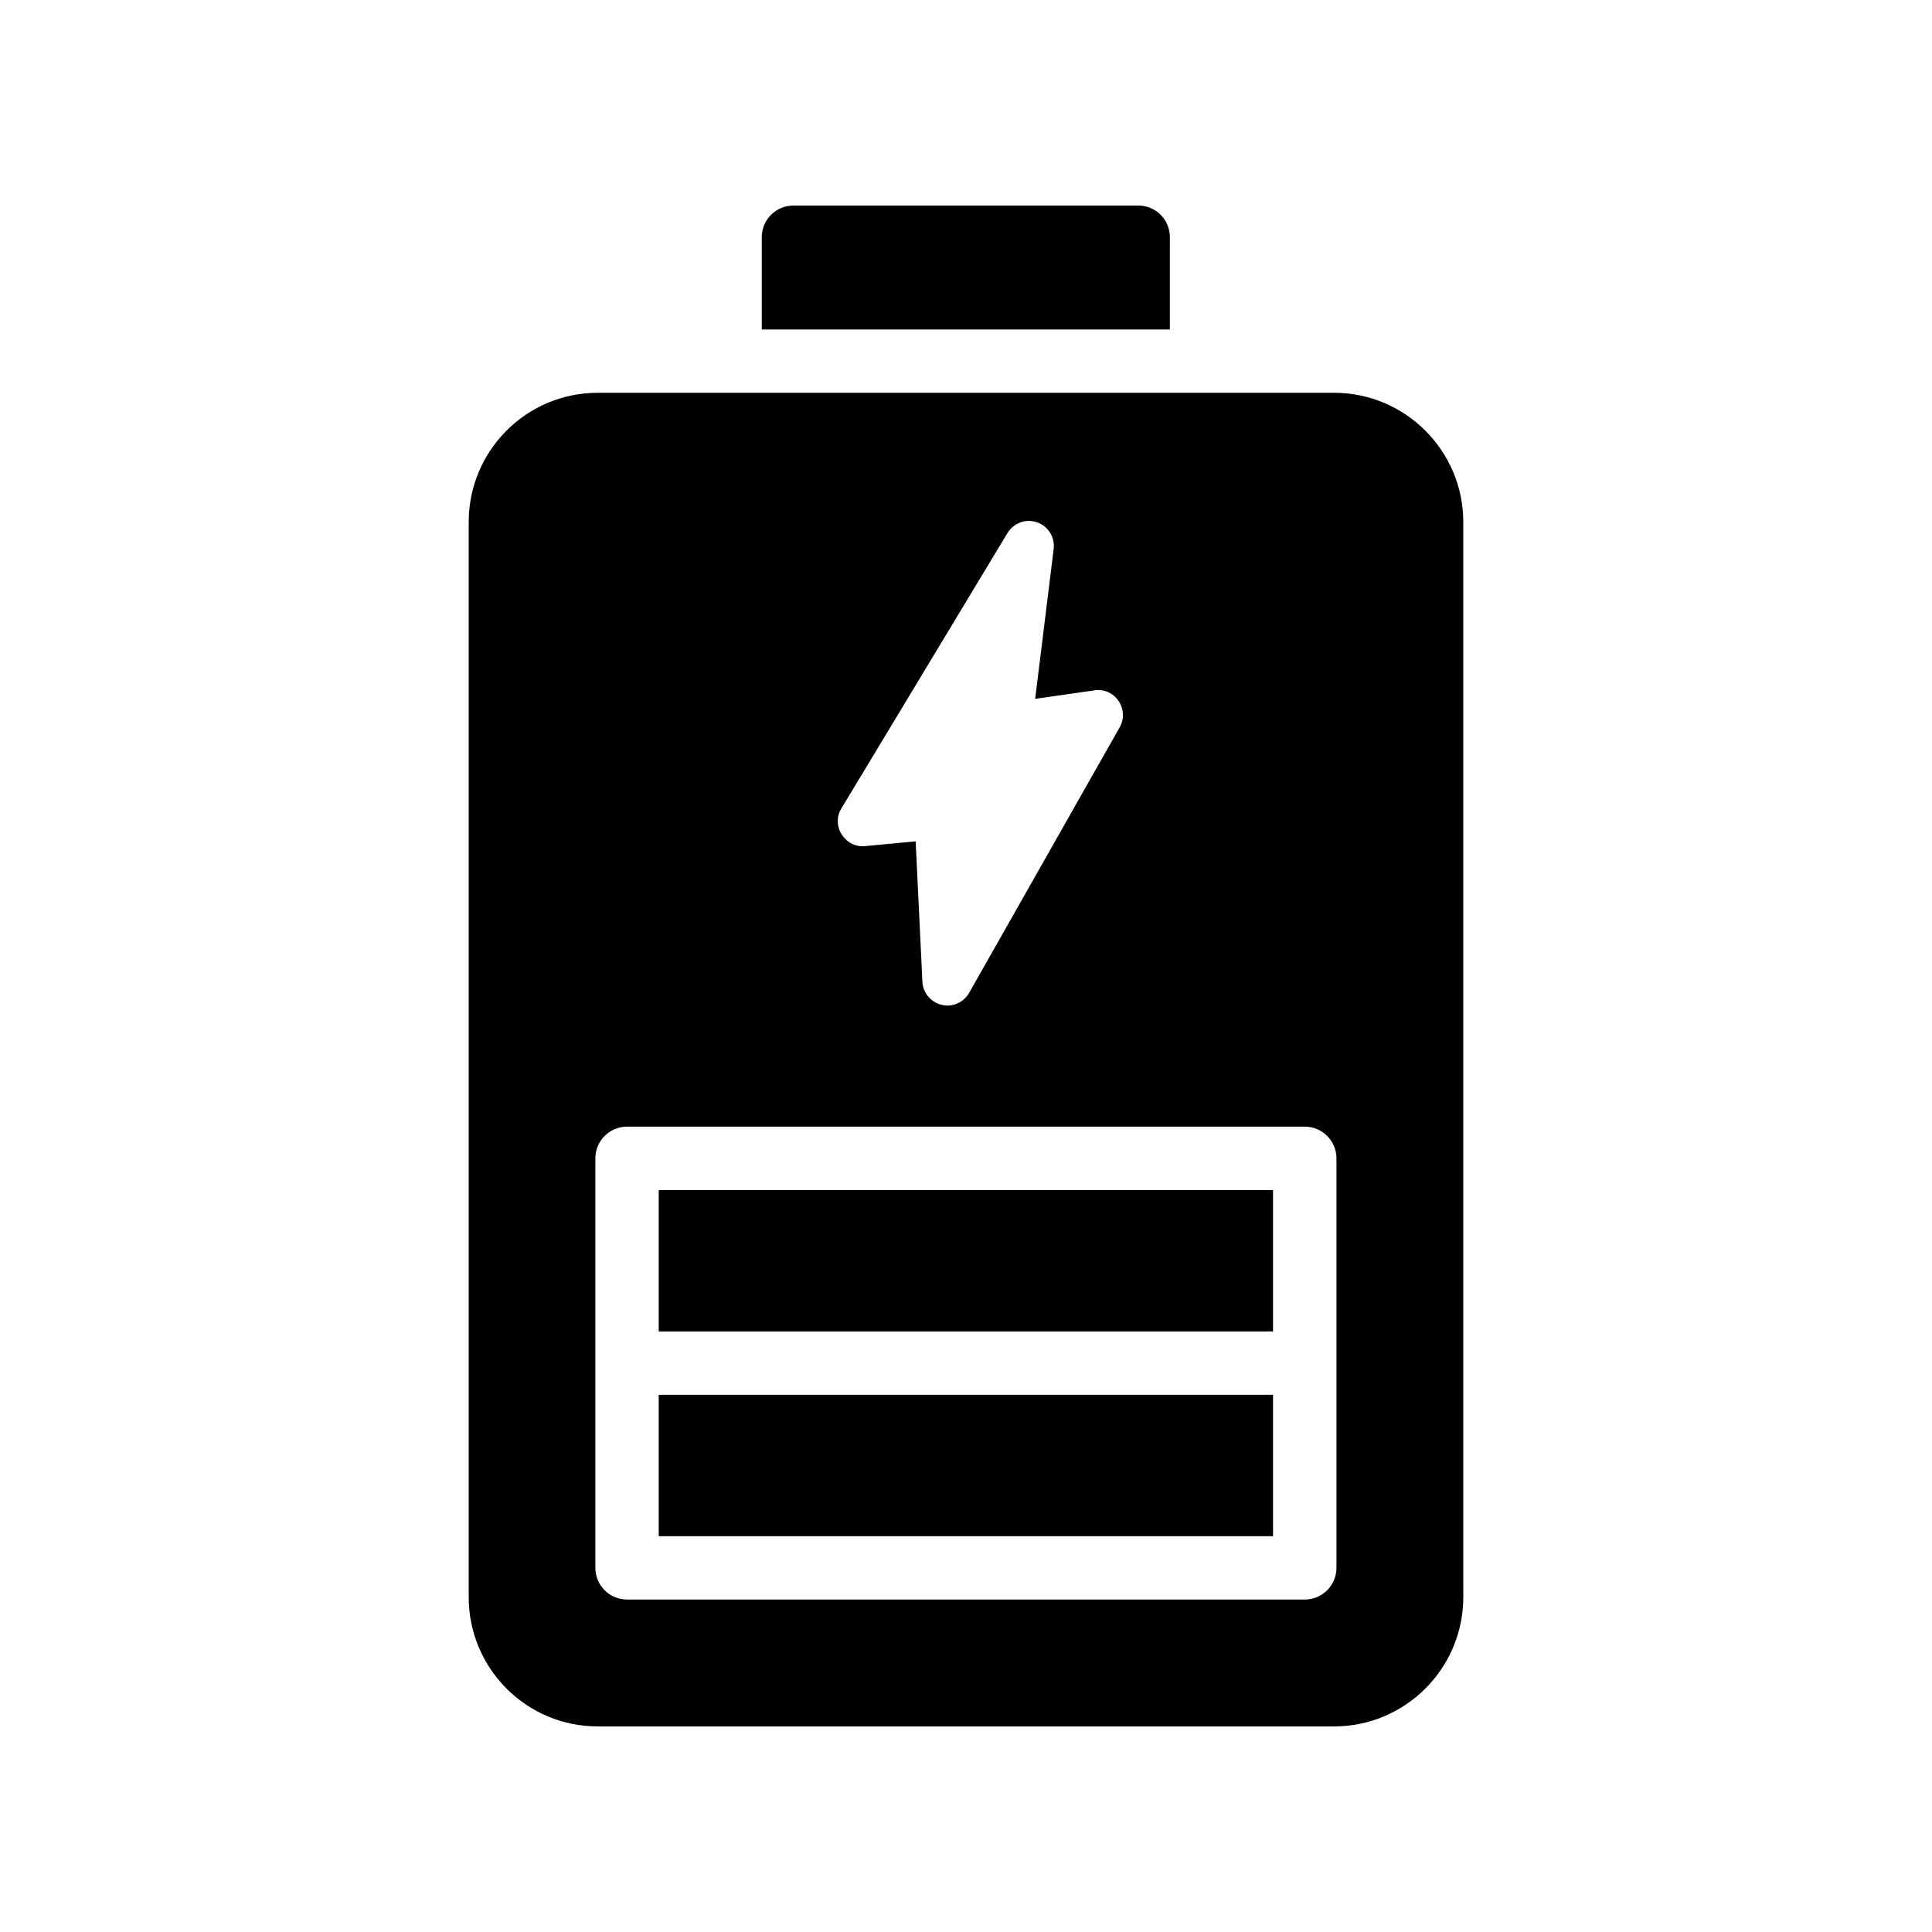 <?xml version="1.0" encoding="UTF-8"?>
<!-- Uploaded to: ICON Repo, www.svgrepo.com, Generator: ICON Repo Mixer Tools -->
<svg fill="#000000" width="800px" height="800px" version="1.1" viewBox="144 144 512 512" xmlns="http://www.w3.org/2000/svg">
 <g>
  <path d="m454.03 206.87c0-4.703-3.777-8.398-8.398-8.398l-91.355 0.004c-4.617 0-8.398 3.695-8.398 8.398v24.434h108.15z"/>
  <path d="m318.57 459.38h162.8v37.465h-162.8z"/>
  <path d="m318.57 513.64h162.8v37.469h-162.8z"/>
  <path d="m302.39 601.52h195.14c18.895 0 34.258-15.367 34.258-34.258l-0.004-284.91c0-18.895-15.367-34.258-34.258-34.258h-195.14c-18.895 0-34.176 15.367-34.176 34.258v284.9c0 18.895 15.281 34.262 34.176 34.262zm64.598-243.3 43.988-72.938c1.656-2.715 4.902-3.91 7.883-2.848 2.914 0.992 4.769 3.973 4.371 7.09l-4.902 39.68 15.699-2.254c2.516-0.398 5.035 0.73 6.426 2.848 1.391 2.055 1.523 4.769 0.266 6.957l-39.879 70.352c-1.195 2.121-3.445 3.383-5.766 3.383-0.531 0-0.992-0.066-1.523-0.199-2.848-0.664-4.969-3.18-5.102-6.094l-1.789-37.23-13.383 1.258c-2.586 0.266-4.902-0.992-6.227-3.113-1.324-2.055-1.391-4.769-0.062-6.891zm-65.211 147.01v-54.258c0-4.637 3.758-8.398 8.398-8.398h179.6c4.637 0 8.398 3.758 8.398 8.398v108.52c0 4.637-3.758 8.398-8.398 8.398h-179.6c-4.637 0-8.398-3.758-8.398-8.398z"/>
 </g>
</svg>